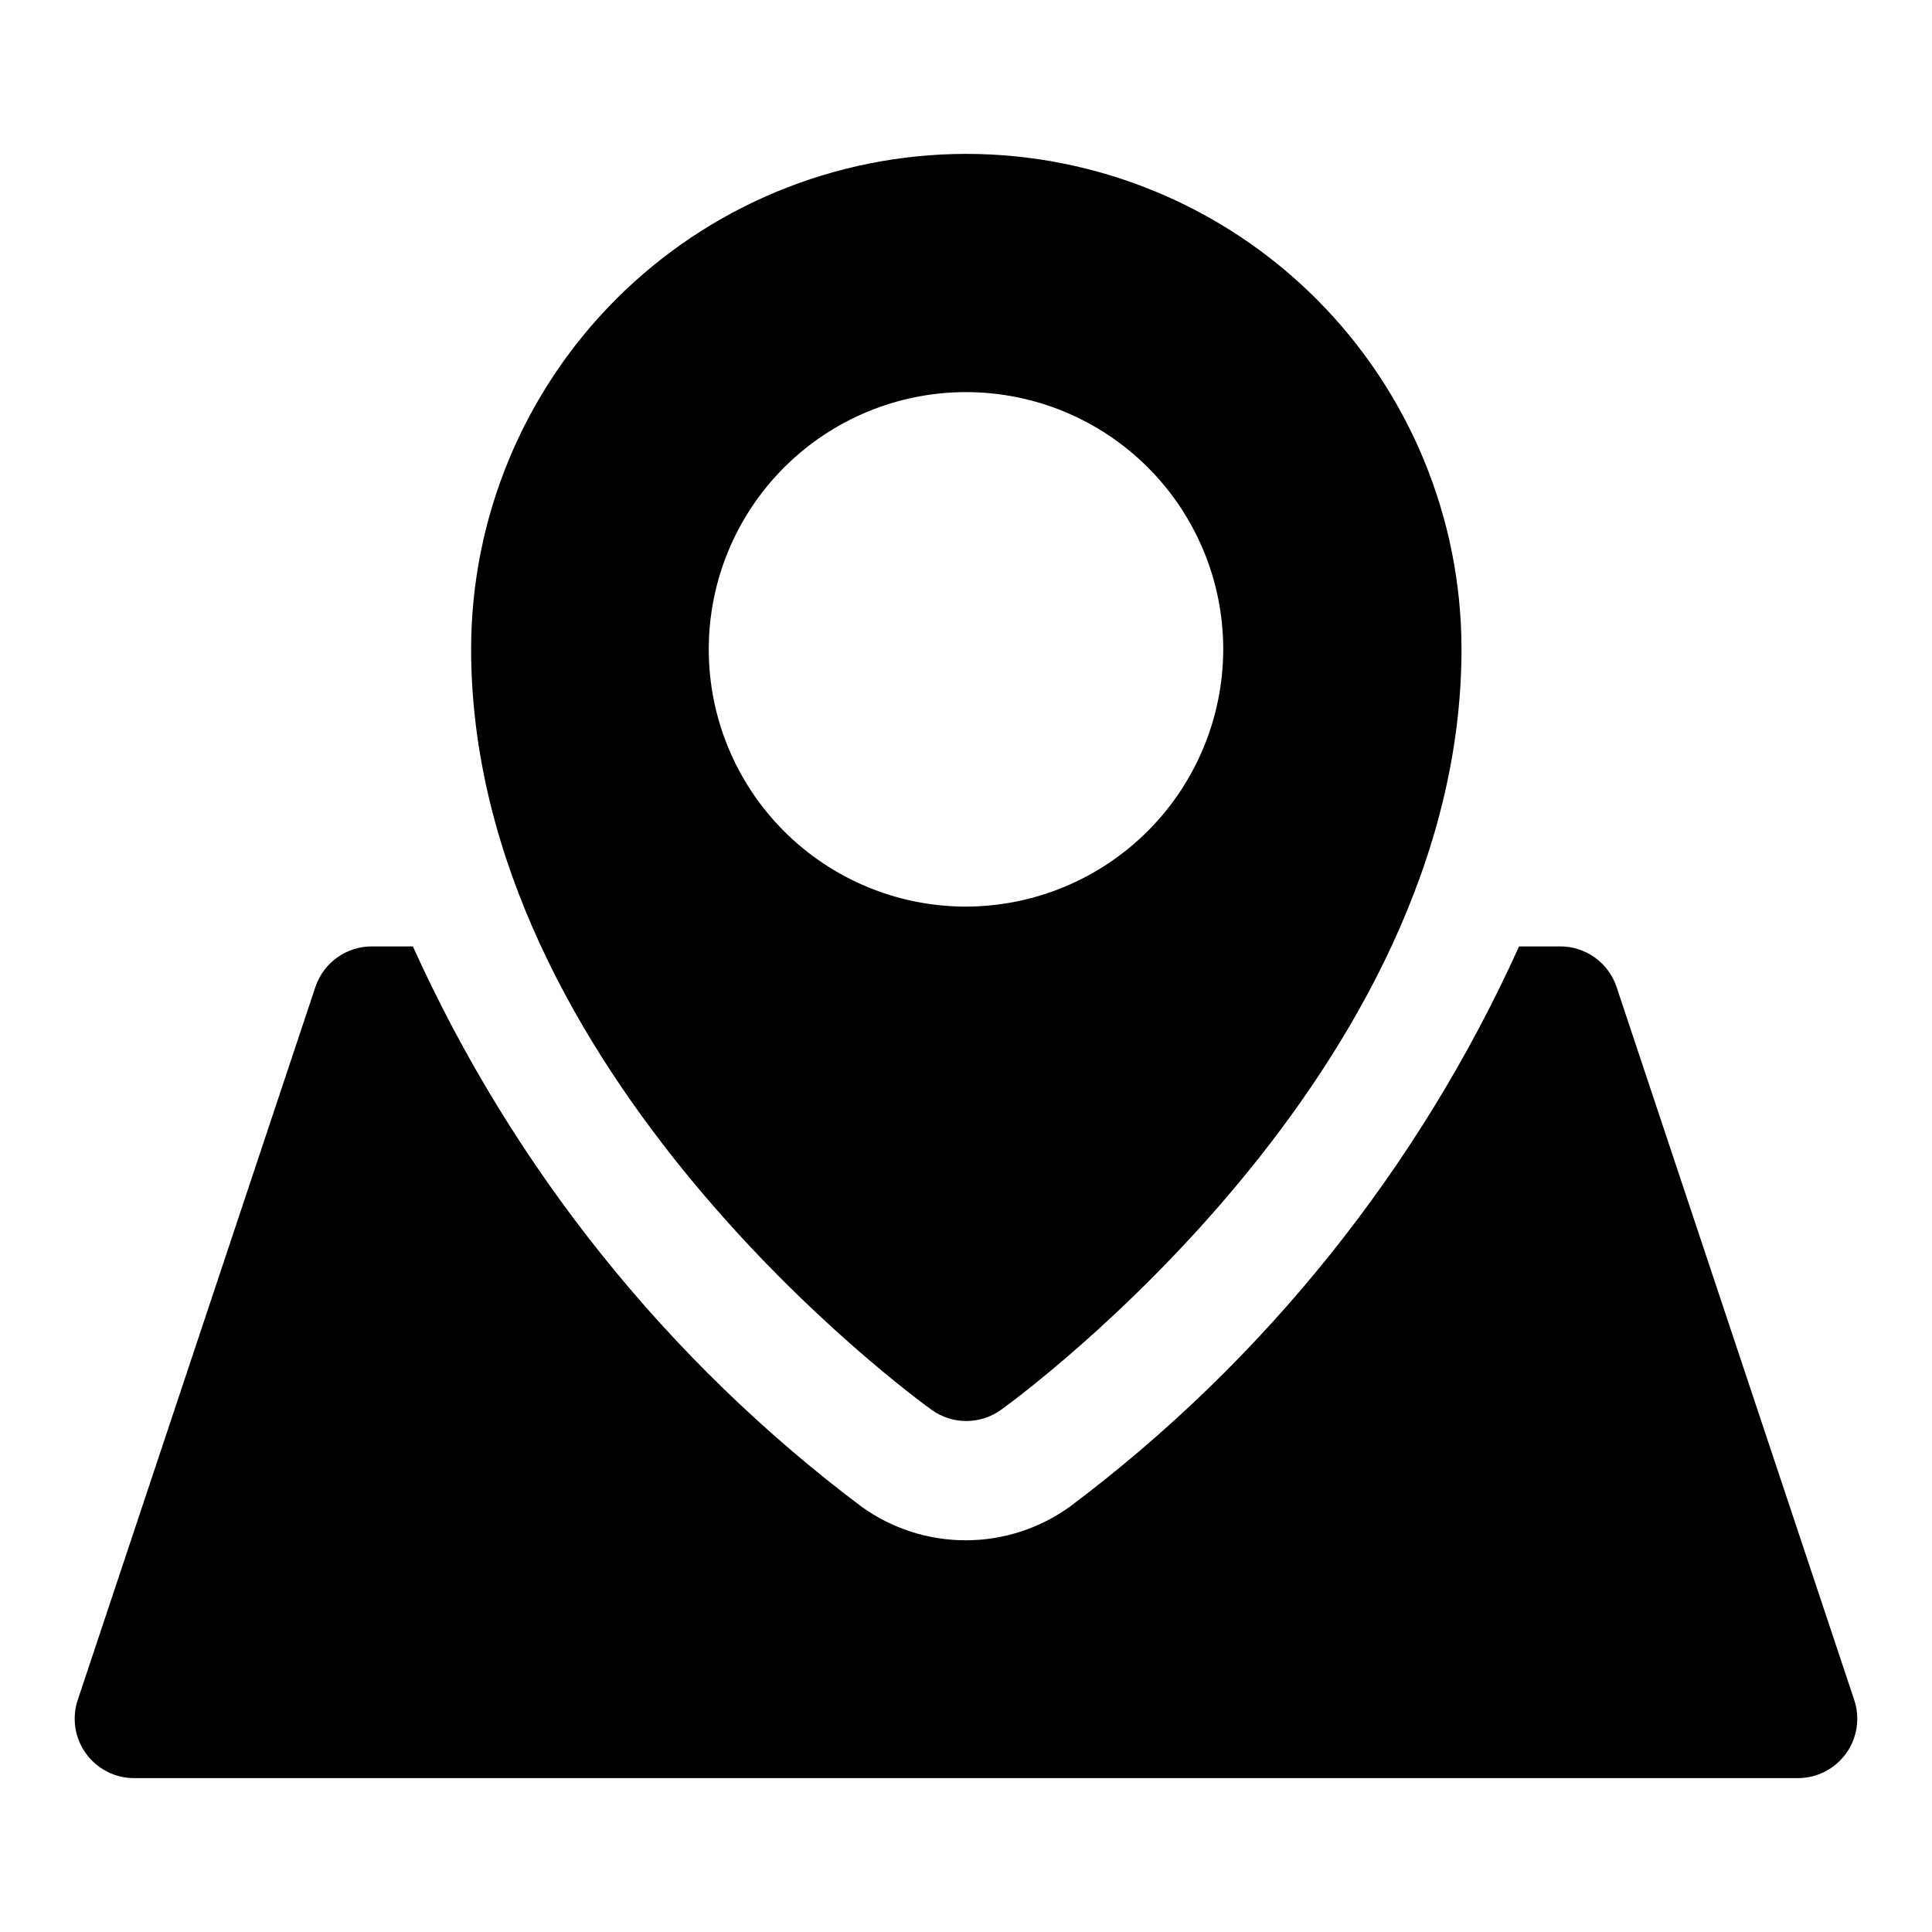 <?xml version="1.0" encoding="UTF-8"?>
<!-- Uploaded to: SVG Repo, www.svgrepo.com, Generator: SVG Repo Mixer Tools -->
<svg fill="#000000" width="800px" height="800px" version="1.1" viewBox="144 144 512 512" xmlns="http://www.w3.org/2000/svg">
 <g>
  <path d="m400 184.78c-34.77 0.043-68.105 13.871-92.691 38.457-24.586 24.586-38.418 57.922-38.457 92.691 0 112.57 116.98 198.06 122.02 201.68 2.68 1.934 5.902 2.977 9.211 2.977 3.305 0 6.527-1.043 9.211-2.977 5.039-3.621 122.02-89.27 122.02-201.68-0.043-34.797-13.895-68.156-38.516-92.746-24.621-24.59-57.992-38.402-92.789-38.402zm0 199.48c-18.082 0-35.422-7.184-48.207-19.965-12.785-12.785-19.965-30.125-19.965-48.207 0-18.078 7.18-35.418 19.965-48.203 12.785-12.785 30.125-19.969 48.207-19.969 18.078 0 35.418 7.184 48.203 19.969s19.969 30.125 19.969 48.203c-0.043 18.066-7.238 35.383-20.016 48.16-12.773 12.773-30.09 19.969-48.156 20.012z"/>
  <path d="m635.37 594.44-62.977-188.93c-1.055-3.125-3.066-5.844-5.75-7.762-2.684-1.922-5.906-2.953-9.207-2.941h-10.863c-26.543 58.719-67.484 109.79-119.02 148.46-8.043 5.801-17.711 8.926-27.633 8.926-9.918 0-19.586-3.125-27.629-8.926-51.484-38.699-92.367-89.766-118.87-148.46h-10.863c-3.301-0.012-6.519 1.02-9.203 2.941-2.688 1.918-4.699 4.637-5.754 7.762l-62.977 188.93c-1.625 4.812-0.828 10.113 2.137 14.234 2.969 4.121 7.742 6.562 12.82 6.547h440.83c5.082 0.016 9.855-2.426 12.82-6.547 2.969-4.121 3.762-9.422 2.137-14.234z"/>
 </g>
</svg>